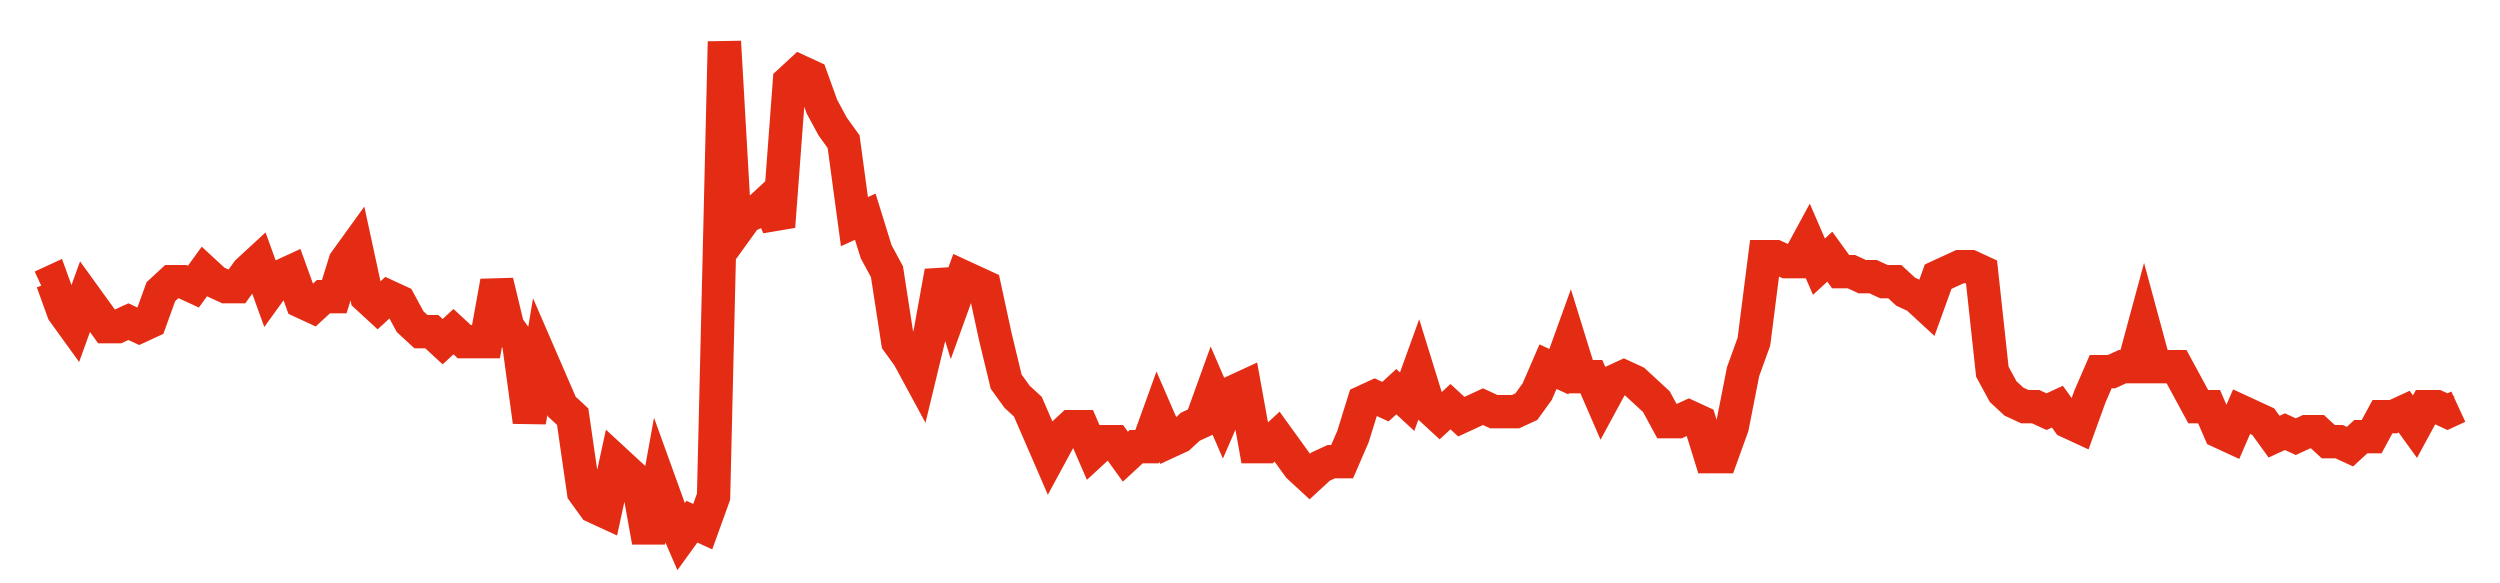 <svg width="300" height="70" viewBox="0 0 300 70" xmlns="http://www.w3.org/2000/svg">
    <path d="M 5,34.4 L 6.3,33.8 L 7.601,37.4 L 8.901,39.2 L 10.202,35.6 L 11.502,37.4 L 12.803,39.2 L 14.103,39.2 L 15.404,38.6 L 16.704,39.2 L 18.004,38.6 L 19.305,35 L 20.605,33.8 L 21.906,33.8 L 23.206,34.4 L 24.507,32.6 L 25.807,33.8 L 27.108,34.4 L 28.408,34.4 L 29.709,32.6 L 31.009,31.4 L 32.309,35 L 33.61,33.2 L 34.91,32.6 L 36.211,36.2 L 37.511,36.8 L 38.812,35.6 L 40.112,35.6 L 41.413,31.4 L 42.713,29.6 L 44.013,35.6 L 45.314,36.8 L 46.614,35.6 L 47.915,36.2 L 49.215,38.6 L 50.516,39.8 L 51.816,39.8 L 53.117,41 L 54.417,39.8 L 55.717,41 L 57.018,41 L 58.318,41 L 59.619,33.8 L 60.919,39.2 L 62.22,41 L 63.52,50.6 L 64.821,42.8 L 66.121,45.8 L 67.422,48.8 L 68.722,50 L 70.022,59 L 71.323,60.8 L 72.623,61.4 L 73.924,55.4 L 75.224,56.6 L 76.525,57.8 L 77.825,65 L 79.126,57.8 L 80.426,61.4 L 81.726,64.4 L 83.027,62.6 L 84.327,63.2 L 85.628,59.6 L 86.928,5 L 88.229,27.8 L 89.529,26 L 90.83,25.4 L 92.13,24.2 L 93.43,27.2 L 94.731,9.8 L 96.031,8.6 L 97.332,9.2 L 98.632,12.8 L 99.933,15.2 L 101.233,17 L 102.534,26.6 L 103.834,26 L 105.135,30.2 L 106.435,32.6 L 107.735,41 L 109.036,42.8 L 110.336,45.2 L 111.637,39.8 L 112.937,32.6 L 114.238,36.8 L 115.538,33.2 L 116.839,33.8 L 118.139,34.4 L 119.439,40.4 L 120.74,45.8 L 122.04,47.6 L 123.341,48.8 L 124.641,51.8 L 125.942,54.8 L 127.242,52.4 L 128.543,51.2 L 129.843,51.2 L 131.143,54.2 L 132.444,53 L 133.744,53 L 135.045,54.8 L 136.345,53.6 L 137.646,53.6 L 138.946,50 L 140.247,53 L 141.547,52.4 L 142.848,51.2 L 144.148,50.6 L 145.448,47 L 146.749,50 L 148.049,47 L 149.35,46.4 L 150.65,53.6 L 151.951,53.6 L 153.251,52.4 L 154.552,54.2 L 155.852,56 L 157.152,57.2 L 158.453,56 L 159.753,55.4 L 161.054,55.4 L 162.354,52.4 L 163.655,48.2 L 164.955,47.6 L 166.256,48.2 L 167.556,47 L 168.857,48.2 L 170.157,44.6 L 171.457,48.8 L 172.758,50 L 174.058,48.8 L 175.359,50 L 176.659,49.4 L 177.96,48.8 L 179.26,49.4 L 180.561,49.4 L 181.861,49.4 L 183.161,48.8 L 184.462,47 L 185.762,44 L 187.063,44.6 L 188.363,41 L 189.664,45.2 L 190.964,45.2 L 192.265,48.2 L 193.565,45.8 L 194.865,45.2 L 196.166,45.8 L 197.466,47 L 198.767,48.2 L 200.067,50.6 L 201.368,50.6 L 202.668,50 L 203.969,50.6 L 205.269,54.8 L 206.57,54.8 L 207.87,51.2 L 209.17,44.6 L 210.471,41 L 211.771,30.8 L 213.072,30.8 L 214.372,31.4 L 215.673,31.4 L 216.973,29 L 218.274,32 L 219.574,30.8 L 220.874,32.6 L 222.175,32.6 L 223.475,33.2 L 224.776,33.2 L 226.076,33.8 L 227.377,33.8 L 228.677,35 L 229.978,35.6 L 231.278,36.8 L 232.578,33.2 L 233.879,32.6 L 235.179,32 L 236.48,32 L 237.78,32.6 L 239.081,44.6 L 240.381,47 L 241.682,48.2 L 242.982,48.8 L 244.283,48.8 L 245.583,49.4 L 246.883,48.8 L 248.184,50.6 L 249.484,51.2 L 250.785,47.6 L 252.085,44.6 L 253.386,44.6 L 254.686,44 L 255.987,44 L 257.287,39.2 L 258.587,44 L 259.888,44 L 261.188,44 L 262.489,46.4 L 263.789,48.8 L 265.09,48.8 L 266.39,51.8 L 267.691,52.4 L 268.991,49.4 L 270.291,50 L 271.592,50.6 L 272.892,52.4 L 274.193,51.8 L 275.493,52.4 L 276.794,51.8 L 278.094,51.8 L 279.395,53 L 280.695,53 L 281.996,53.6 L 283.296,52.4 L 284.596,52.4 L 285.897,50 L 287.197,50 L 288.498,49.4 L 289.798,51.2 L 291.099,48.8 L 292.399,48.8 L 293.7,49.4 L 295,48.8" fill="none" stroke="#E32C13" stroke-width="4"/>
</svg>